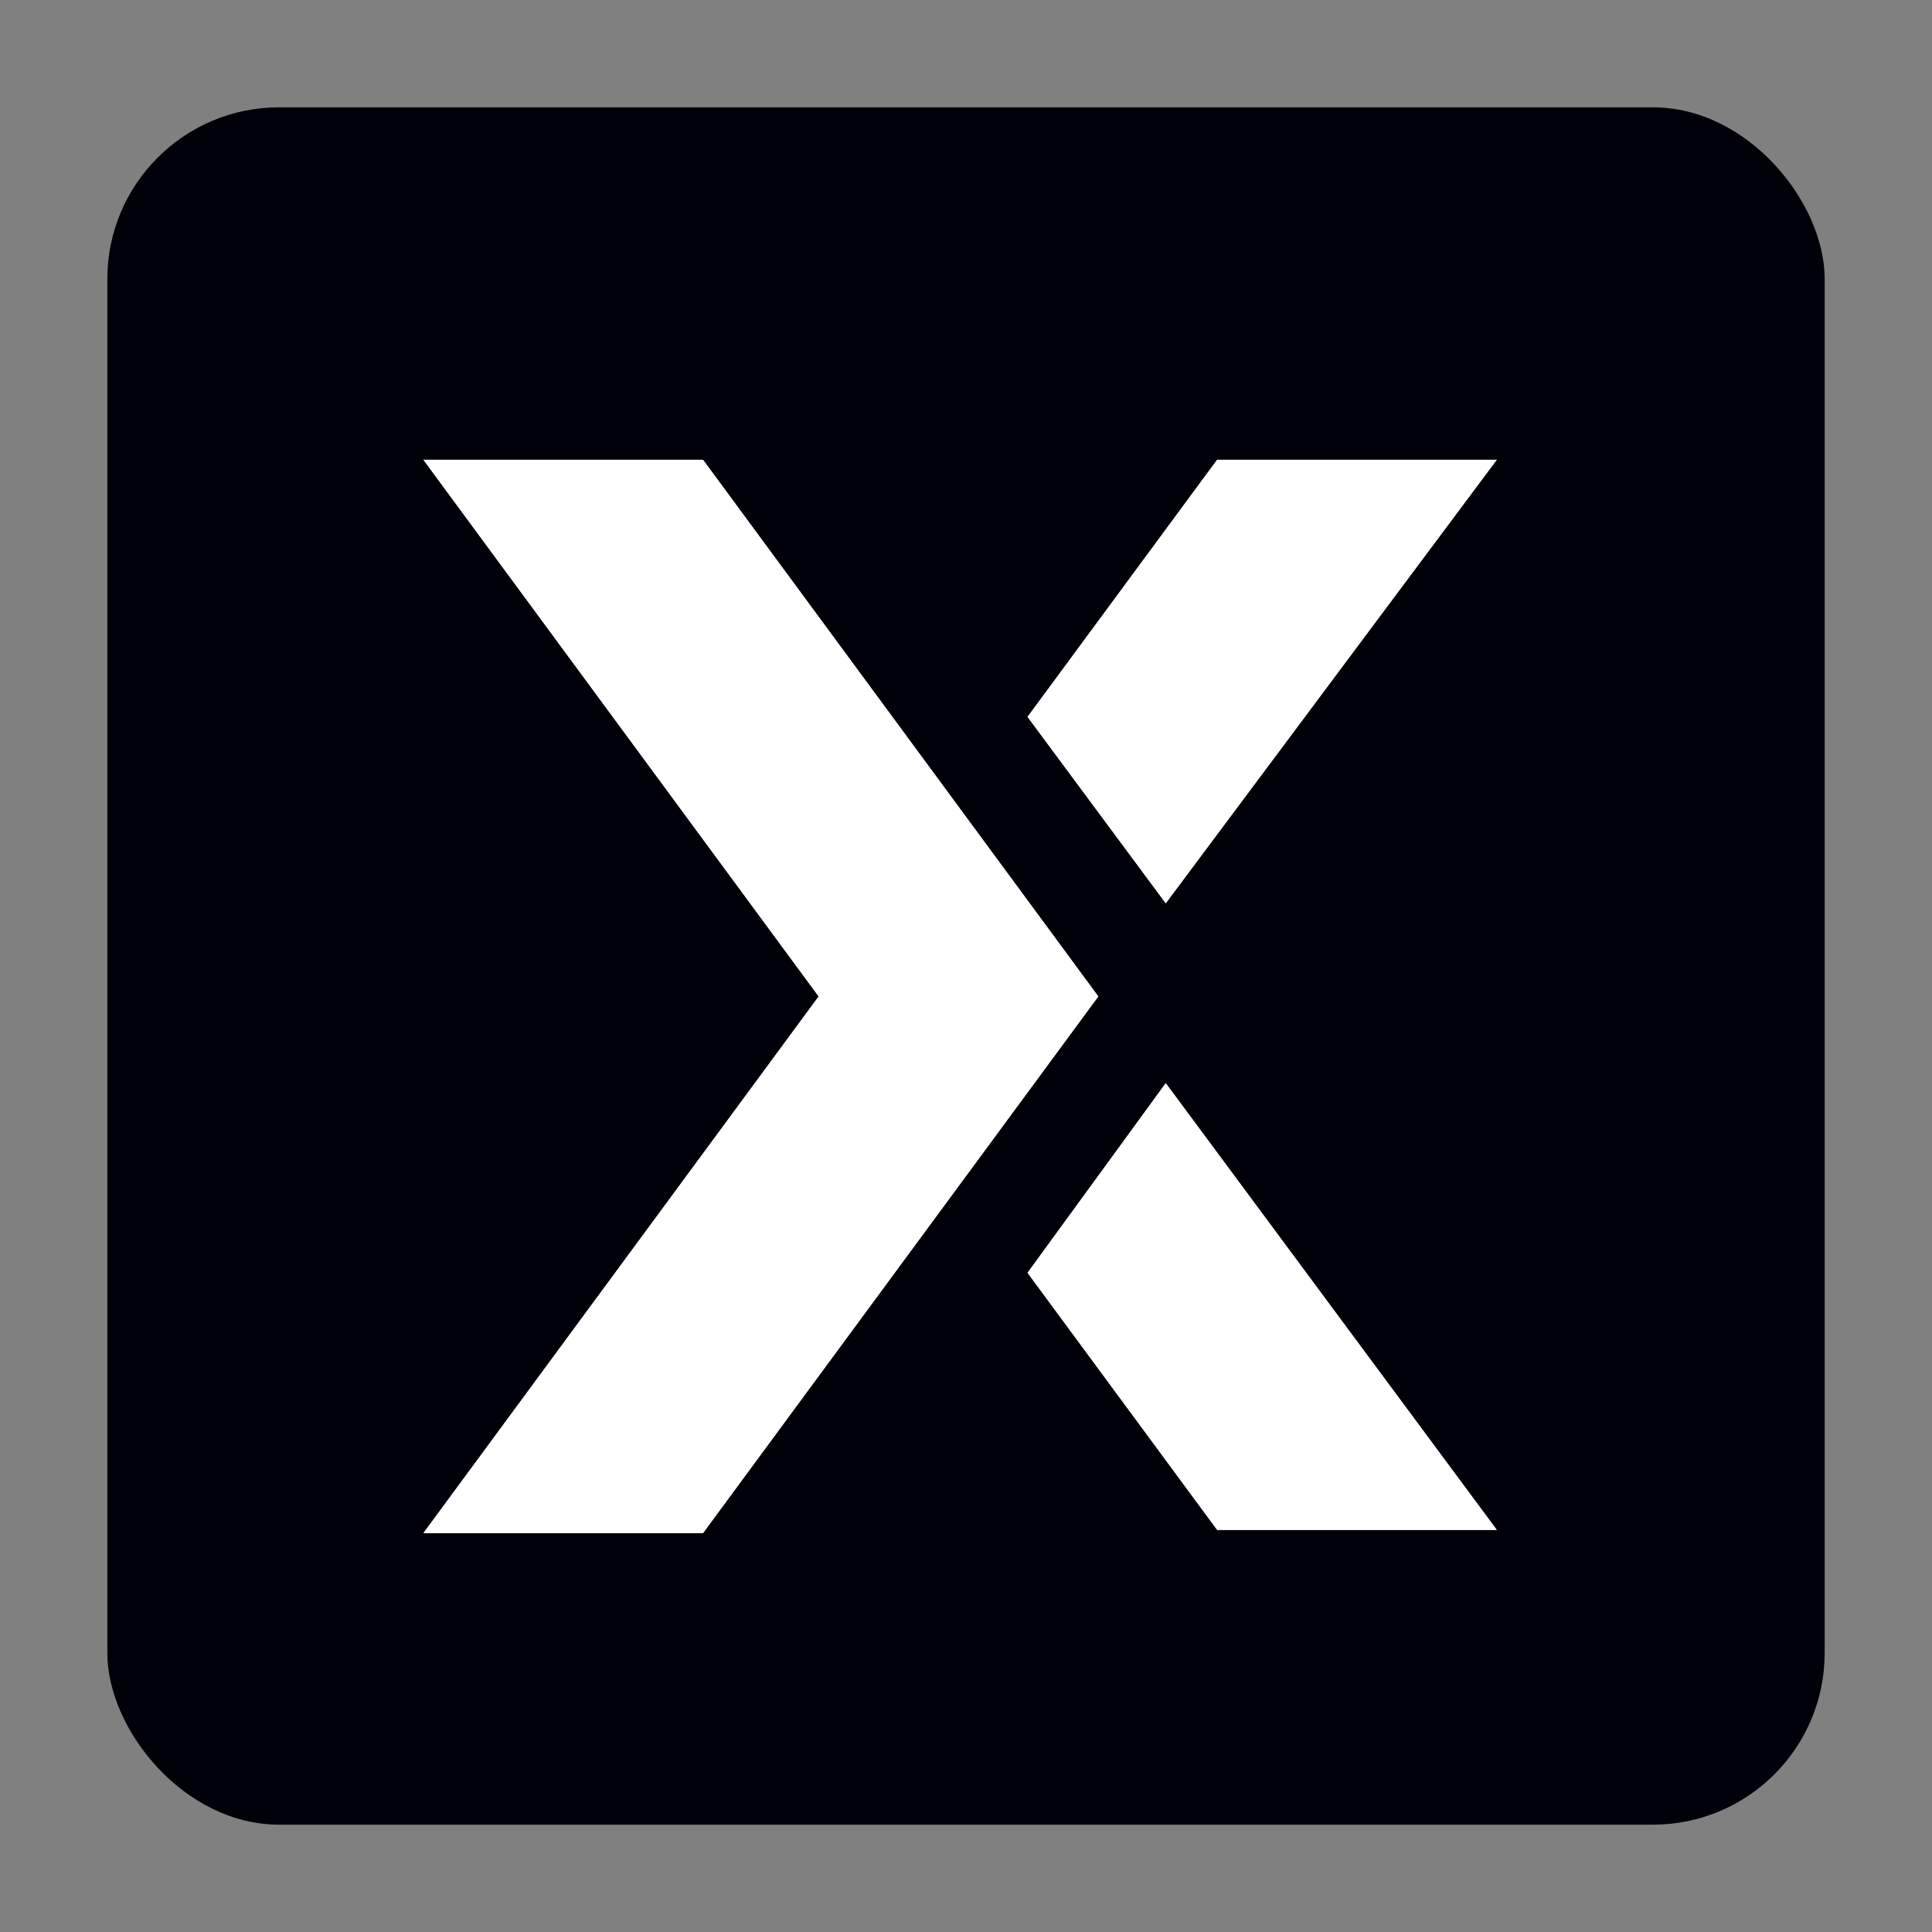 <svg width="90" height="90" viewBox="0 0 90 90" fill="none" xmlns="http://www.w3.org/2000/svg">
<rect x="0" y="0" width="90" height="90" fill="#808080" stroke="none"/>
<rect x="5" y="5" width="80" height="80" rx="8" fill="#000008"/>
<path fill-rule="evenodd" clip-rule="evenodd" d="M54.305 50.46L47.868 59.292L56.7 71.268H69.724L54.305 50.46ZM54.305 42.077L69.724 21.418H56.7L47.868 33.394L54.305 42.077ZM32.748 21.418H19.725L38.138 46.418L19.725 71.418H32.748L51.162 46.418L32.748 21.418Z" fill="white"/>
<path fill-rule="evenodd" clip-rule="evenodd" d="M54.305 50.46L47.868 59.292L56.7 71.268H69.724L54.305 50.46ZM54.305 42.077L69.724 21.418H56.7L47.868 33.394L54.305 42.077ZM32.748 21.418H19.725L38.138 46.418L19.725 71.418H32.748L51.162 46.418L32.748 21.418Z" fill="white"/>
</svg>
